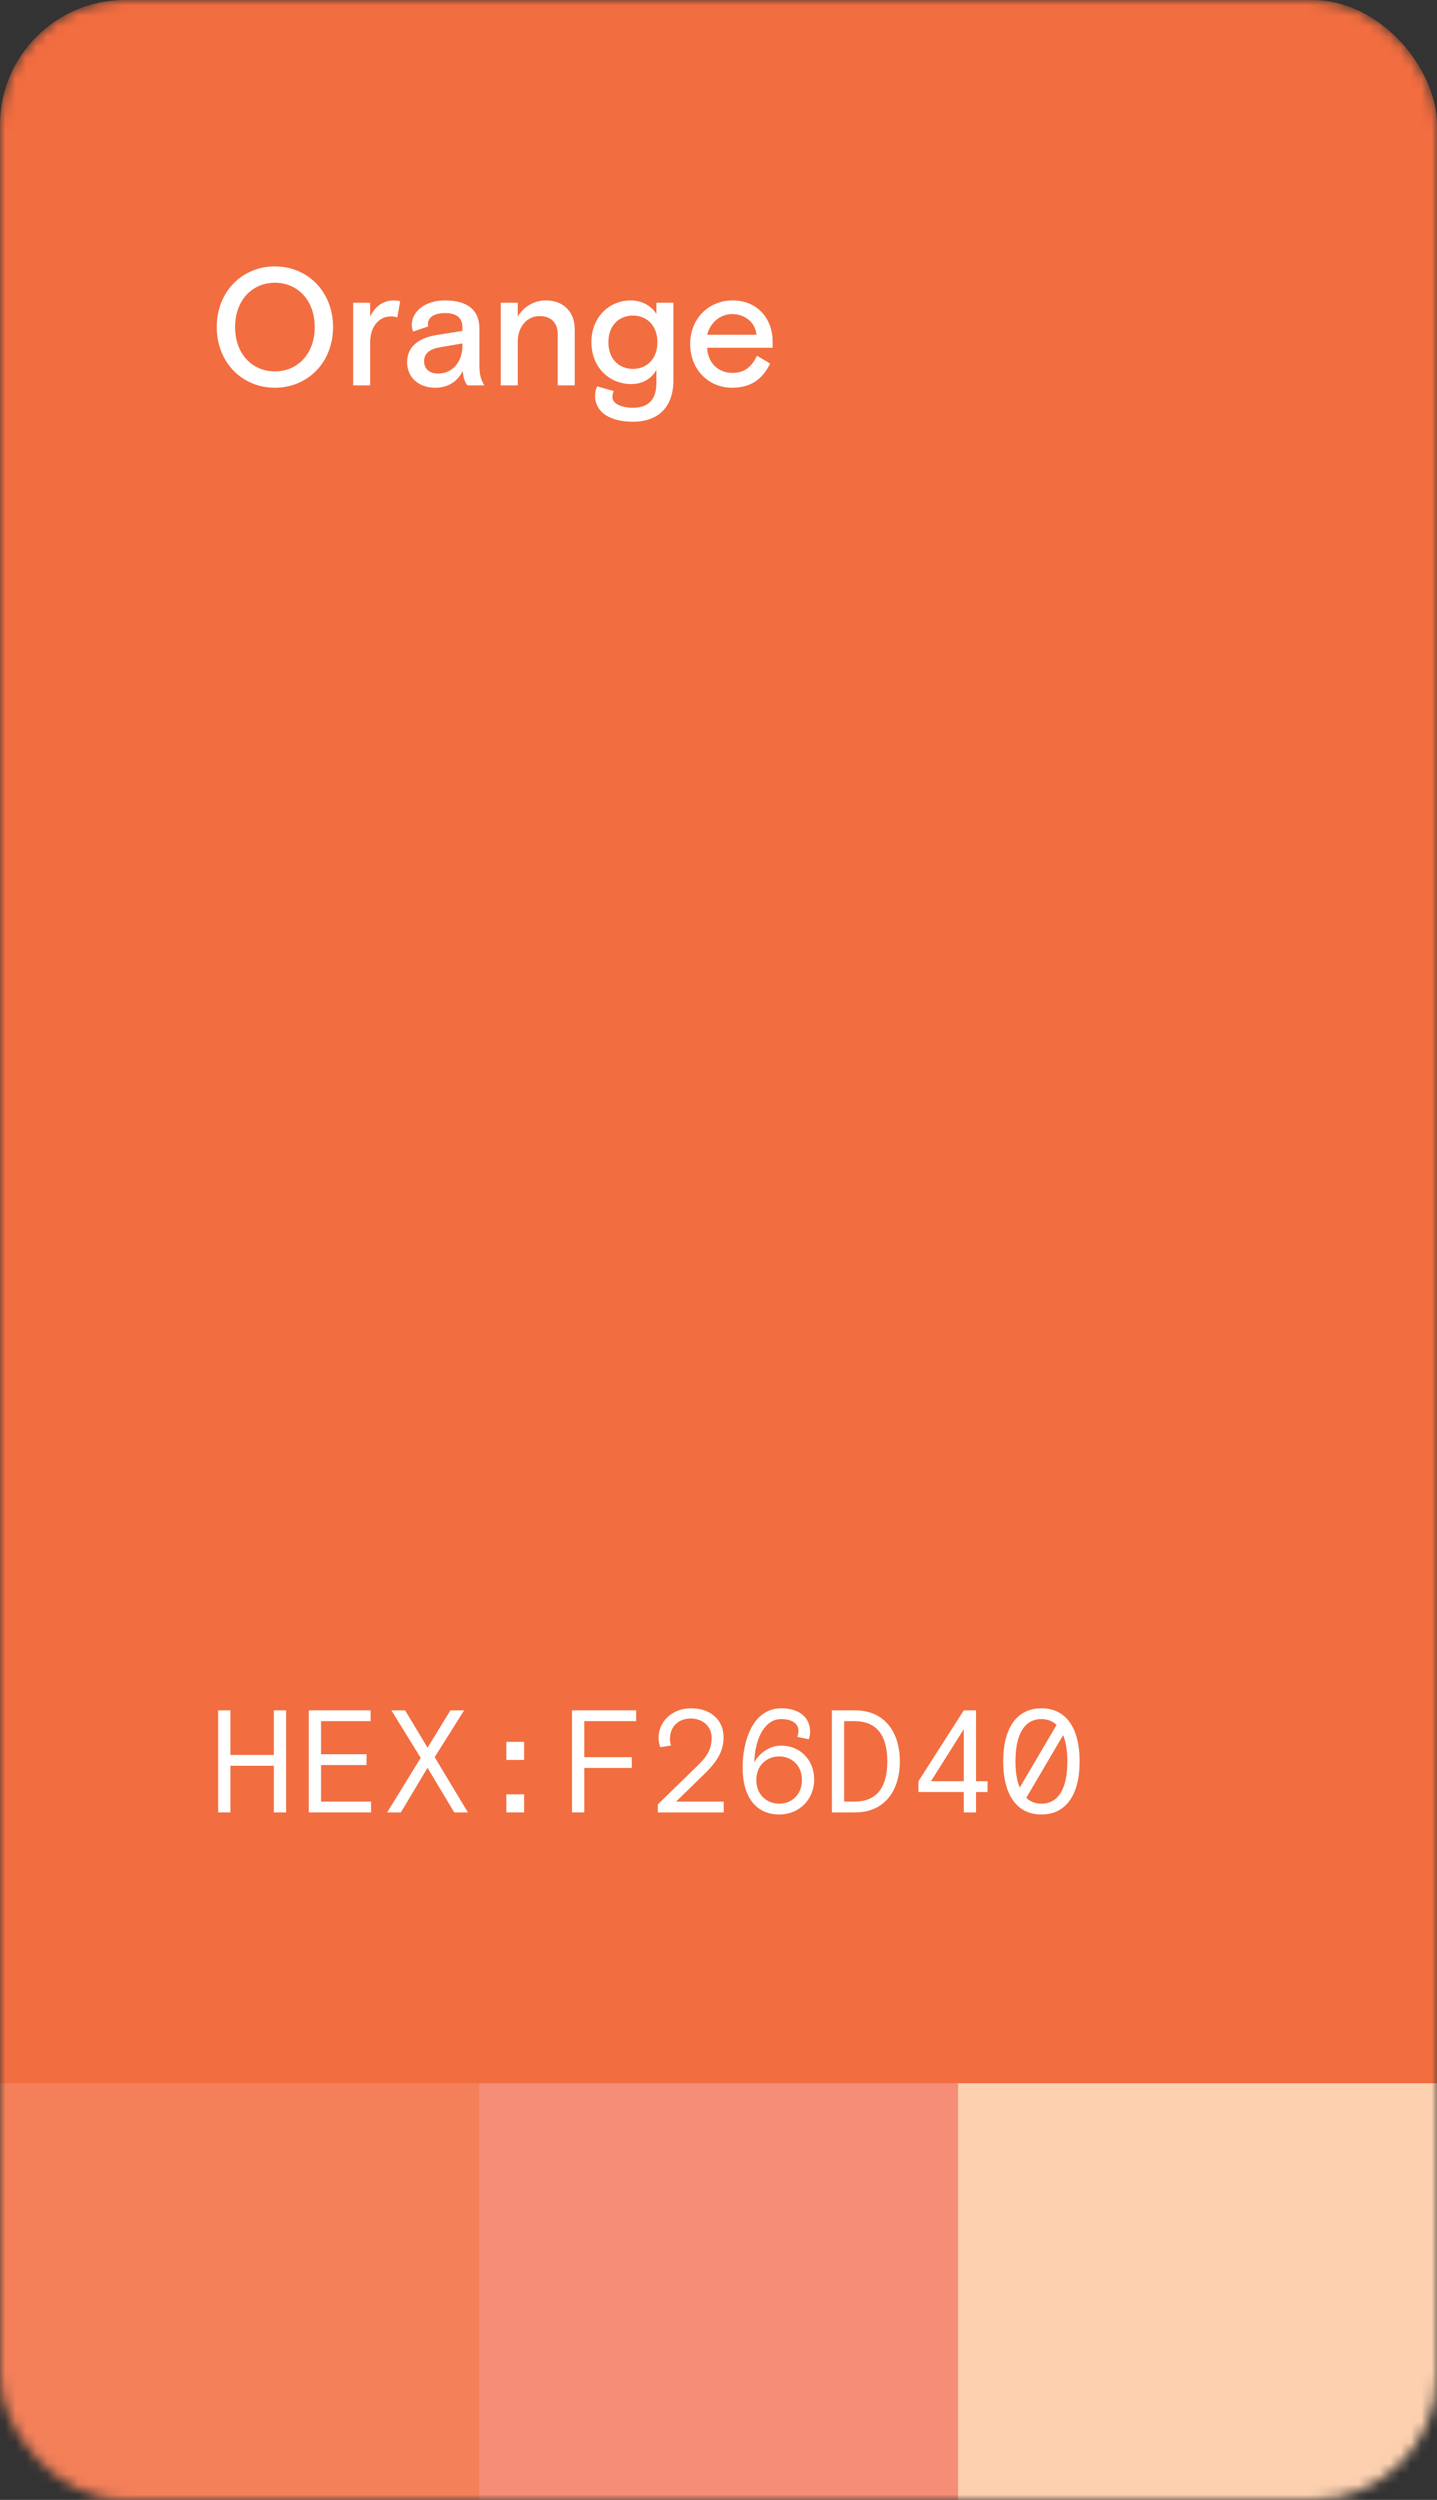 <svg width="138" height="240" viewBox="0 0 138 240" fill="none" xmlns="http://www.w3.org/2000/svg">
<rect x="0" y="0" width="138" height="240" fill="#333333" stroke="none"/>
<mask id="mask0" mask-type="alpha" maskUnits="userSpaceOnUse" x="0" y="0" width="138" height="240">
<rect width="138" height="240" rx="12" fill="#F26D40"/>
</mask>
<g mask="url(#mask0)">
<rect width="138" height="240" rx="12" fill="#F26D40"/>
<rect y="200" width="46" height="40" fill="#F38059"/>
<rect x="46" y="200" width="46" height="40" fill="#F68D76"/>
<rect x="92" y="200" width="46" height="40" fill="#FDD1B0"/>
<path d="M20.952 174H22.128V169.52H26.3V174H27.476V164.2H26.3V168.484H22.128V164.2H20.952V174Z" fill="white"/>
<path d="M29.654 174H35.632V172.964H30.83V169.45H35.198V168.414H30.83V165.236H35.59V164.2H29.654V174Z" fill="white"/>
<path d="M38.902 164.2H37.586L40.4 168.764L37.18 174H38.496L41.058 169.716L43.62 174H44.936L41.744 168.694L44.572 164.2H43.256L41.058 167.784L38.902 164.2Z" fill="white"/>
<path d="M48.626 168.96H50.334V167.224H48.626V168.96ZM48.626 174H50.334V172.264H48.626V174Z" fill="white"/>
<path d="M54.934 174H56.109V169.73H60.673V168.694H56.109V165.236H61.093V164.2H54.934V174Z" fill="white"/>
<path d="M63.173 173.23V174H69.501V172.964H64.923L67.765 170.192C68.997 168.96 69.487 167.994 69.487 166.776C69.487 165.152 68.269 164.004 66.365 164.004C64.433 164.004 63.243 165.39 63.243 166.818C63.243 167.14 63.285 167.42 63.411 167.742L64.447 167.574C64.377 167.378 64.335 167.168 64.335 166.944C64.335 165.768 65.161 164.984 66.323 164.984C67.485 164.984 68.339 165.74 68.339 166.818C68.339 167.742 68.087 168.456 66.995 169.506L63.173 173.23Z" fill="white"/>
<path d="M77.671 166.972C77.727 166.818 77.797 166.524 77.797 166.258C77.797 164.9 76.775 164.004 75.025 164.004C73.583 164.004 72.505 164.886 71.889 166.454C71.553 167.308 71.315 168.4 71.315 169.674C71.315 172.572 72.645 174.196 74.829 174.196C76.817 174.196 78.189 172.684 78.189 170.85C78.189 168.946 76.831 167.588 75.025 167.588C73.891 167.588 72.925 168.302 72.435 169.198C72.505 166.79 73.499 165.04 74.997 165.04C76.061 165.04 76.677 165.46 76.677 166.174C76.677 166.398 76.621 166.594 76.565 166.748L77.671 166.972ZM74.829 168.624C76.019 168.624 77.013 169.478 77.013 170.892C77.013 172.306 76.019 173.16 74.829 173.16C73.639 173.16 72.631 172.306 72.631 170.892C72.631 169.478 73.639 168.624 74.829 168.624Z" fill="white"/>
<path d="M79.891 174H82.117C84.931 174 86.415 171.928 86.415 169.1C86.415 166.272 84.931 164.2 82.117 164.2H79.891V174ZM81.067 172.964V165.236H82.047C84.189 165.236 85.211 166.594 85.211 169.1C85.211 171.606 84.189 172.964 82.047 172.964H81.067Z" fill="white"/>
<path d="M88.201 172.04H92.555V174H93.731V172.04H94.837V171.004H93.731V164.2H92.555L88.201 171.004V172.04ZM92.555 166.006V171.004H89.405L92.555 166.006Z" fill="white"/>
<path d="M103.679 169.1C103.679 165.81 102.321 164.004 100.011 164.004C97.701 164.004 96.343 165.81 96.343 169.1C96.343 172.39 97.701 174.196 100.011 174.196C102.321 174.196 103.679 172.39 103.679 169.1ZM97.519 169.1C97.519 166.482 98.387 165.04 100.011 165.04C100.585 165.04 101.075 165.222 101.467 165.6L97.925 171.62C97.659 170.962 97.519 170.122 97.519 169.1ZM100.011 173.16C99.437 173.16 98.947 172.978 98.555 172.6L102.097 166.58C102.363 167.238 102.503 168.078 102.503 169.1C102.503 171.718 101.635 173.16 100.011 173.16Z" fill="white"/>
<path d="M31.984 31.4C31.984 27.992 29.536 25.576 26.4 25.576C23.264 25.576 20.816 27.992 20.816 31.4C20.816 34.808 23.264 37.224 26.4 37.224C29.536 37.224 31.984 34.808 31.984 31.4ZM26.4 35.656C24.224 35.656 22.576 33.976 22.576 31.4C22.576 28.824 24.224 27.144 26.4 27.144C28.576 27.144 30.224 28.824 30.224 31.4C30.224 33.976 28.576 35.656 26.4 35.656Z" fill="white"/>
<path d="M38.429 28.92C38.221 28.872 38.045 28.84 37.837 28.84C36.749 28.84 35.981 29.464 35.549 30.408V29.064H33.917V37H35.549V32.824C35.549 31.416 36.365 30.376 37.533 30.376C37.741 30.376 37.949 30.408 38.157 30.472L38.429 28.92Z" fill="white"/>
<path d="M46.52 37C46.152 36.408 46.04 35.928 46.04 35.016V31.528C46.04 29.8 44.92 28.84 42.744 28.84C40.744 28.84 39.544 29.96 39.544 31.192C39.544 31.416 39.592 31.624 39.672 31.832L41.128 31.336C41.08 31.208 41.096 31.176 41.096 31.096C41.096 30.536 41.608 30.056 42.744 30.056C43.848 30.056 44.408 30.52 44.408 31.432V31.768L41.896 32.168C40.376 32.424 39.096 33.16 39.096 34.776C39.096 36.232 40.2 37.224 41.8 37.224C42.968 37.224 43.928 36.68 44.44 35.608C44.488 36.36 44.696 36.76 44.888 37H46.52ZM42.056 35.864C41.24 35.864 40.728 35.4 40.728 34.68C40.728 33.928 41.256 33.512 42.264 33.336L44.408 32.968V33.192C44.408 34.728 43.48 35.864 42.056 35.864Z" fill="white"/>
<path d="M55.193 31.608C55.193 29.816 53.977 28.84 52.425 28.84C51.273 28.84 50.281 29.448 49.721 30.392V29.064H48.089V37H49.721V32.808C49.721 31.32 50.665 30.344 51.801 30.344C52.937 30.344 53.561 31 53.561 32.088V37H55.193V31.608Z" fill="white"/>
<path d="M57.356 37.096C57.212 37.352 57.148 37.656 57.148 37.992C57.148 39.512 58.476 40.488 60.796 40.488C63.212 40.488 64.668 39.08 64.668 36.52V29.064H63.036V30.152C62.588 29.4 61.676 28.84 60.572 28.84C58.54 28.84 56.796 30.408 56.796 32.856C56.796 35.272 58.524 36.872 60.62 36.872C61.772 36.872 62.636 36.28 63.036 35.496V36.744C63.036 38.344 62.284 39.144 60.796 39.144C59.58 39.144 58.812 38.712 58.812 38.12C58.812 37.912 58.86 37.72 58.94 37.544L57.356 37.096ZM60.78 30.296C62.092 30.296 63.132 31.224 63.132 32.856C63.132 34.488 62.092 35.416 60.78 35.416C59.468 35.416 58.428 34.488 58.428 32.856C58.428 31.224 59.468 30.296 60.78 30.296Z" fill="white"/>
<path d="M74.2 33.384V32.808C74.2 30.504 72.648 28.84 70.36 28.84C68.104 28.84 66.28 30.536 66.28 33.032C66.28 35.528 68.104 37.224 70.28 37.224C72.088 37.224 73.208 36.44 73.96 34.904L72.696 34.152C72.232 35.096 71.624 35.8 70.328 35.8C68.936 35.8 67.96 34.792 67.912 33.384H74.2ZM70.328 30.152C71.416 30.152 72.52 30.84 72.648 32.136H67.912C68.2 31 69.128 30.152 70.328 30.152Z" fill="white"/>
</g>
</svg>
